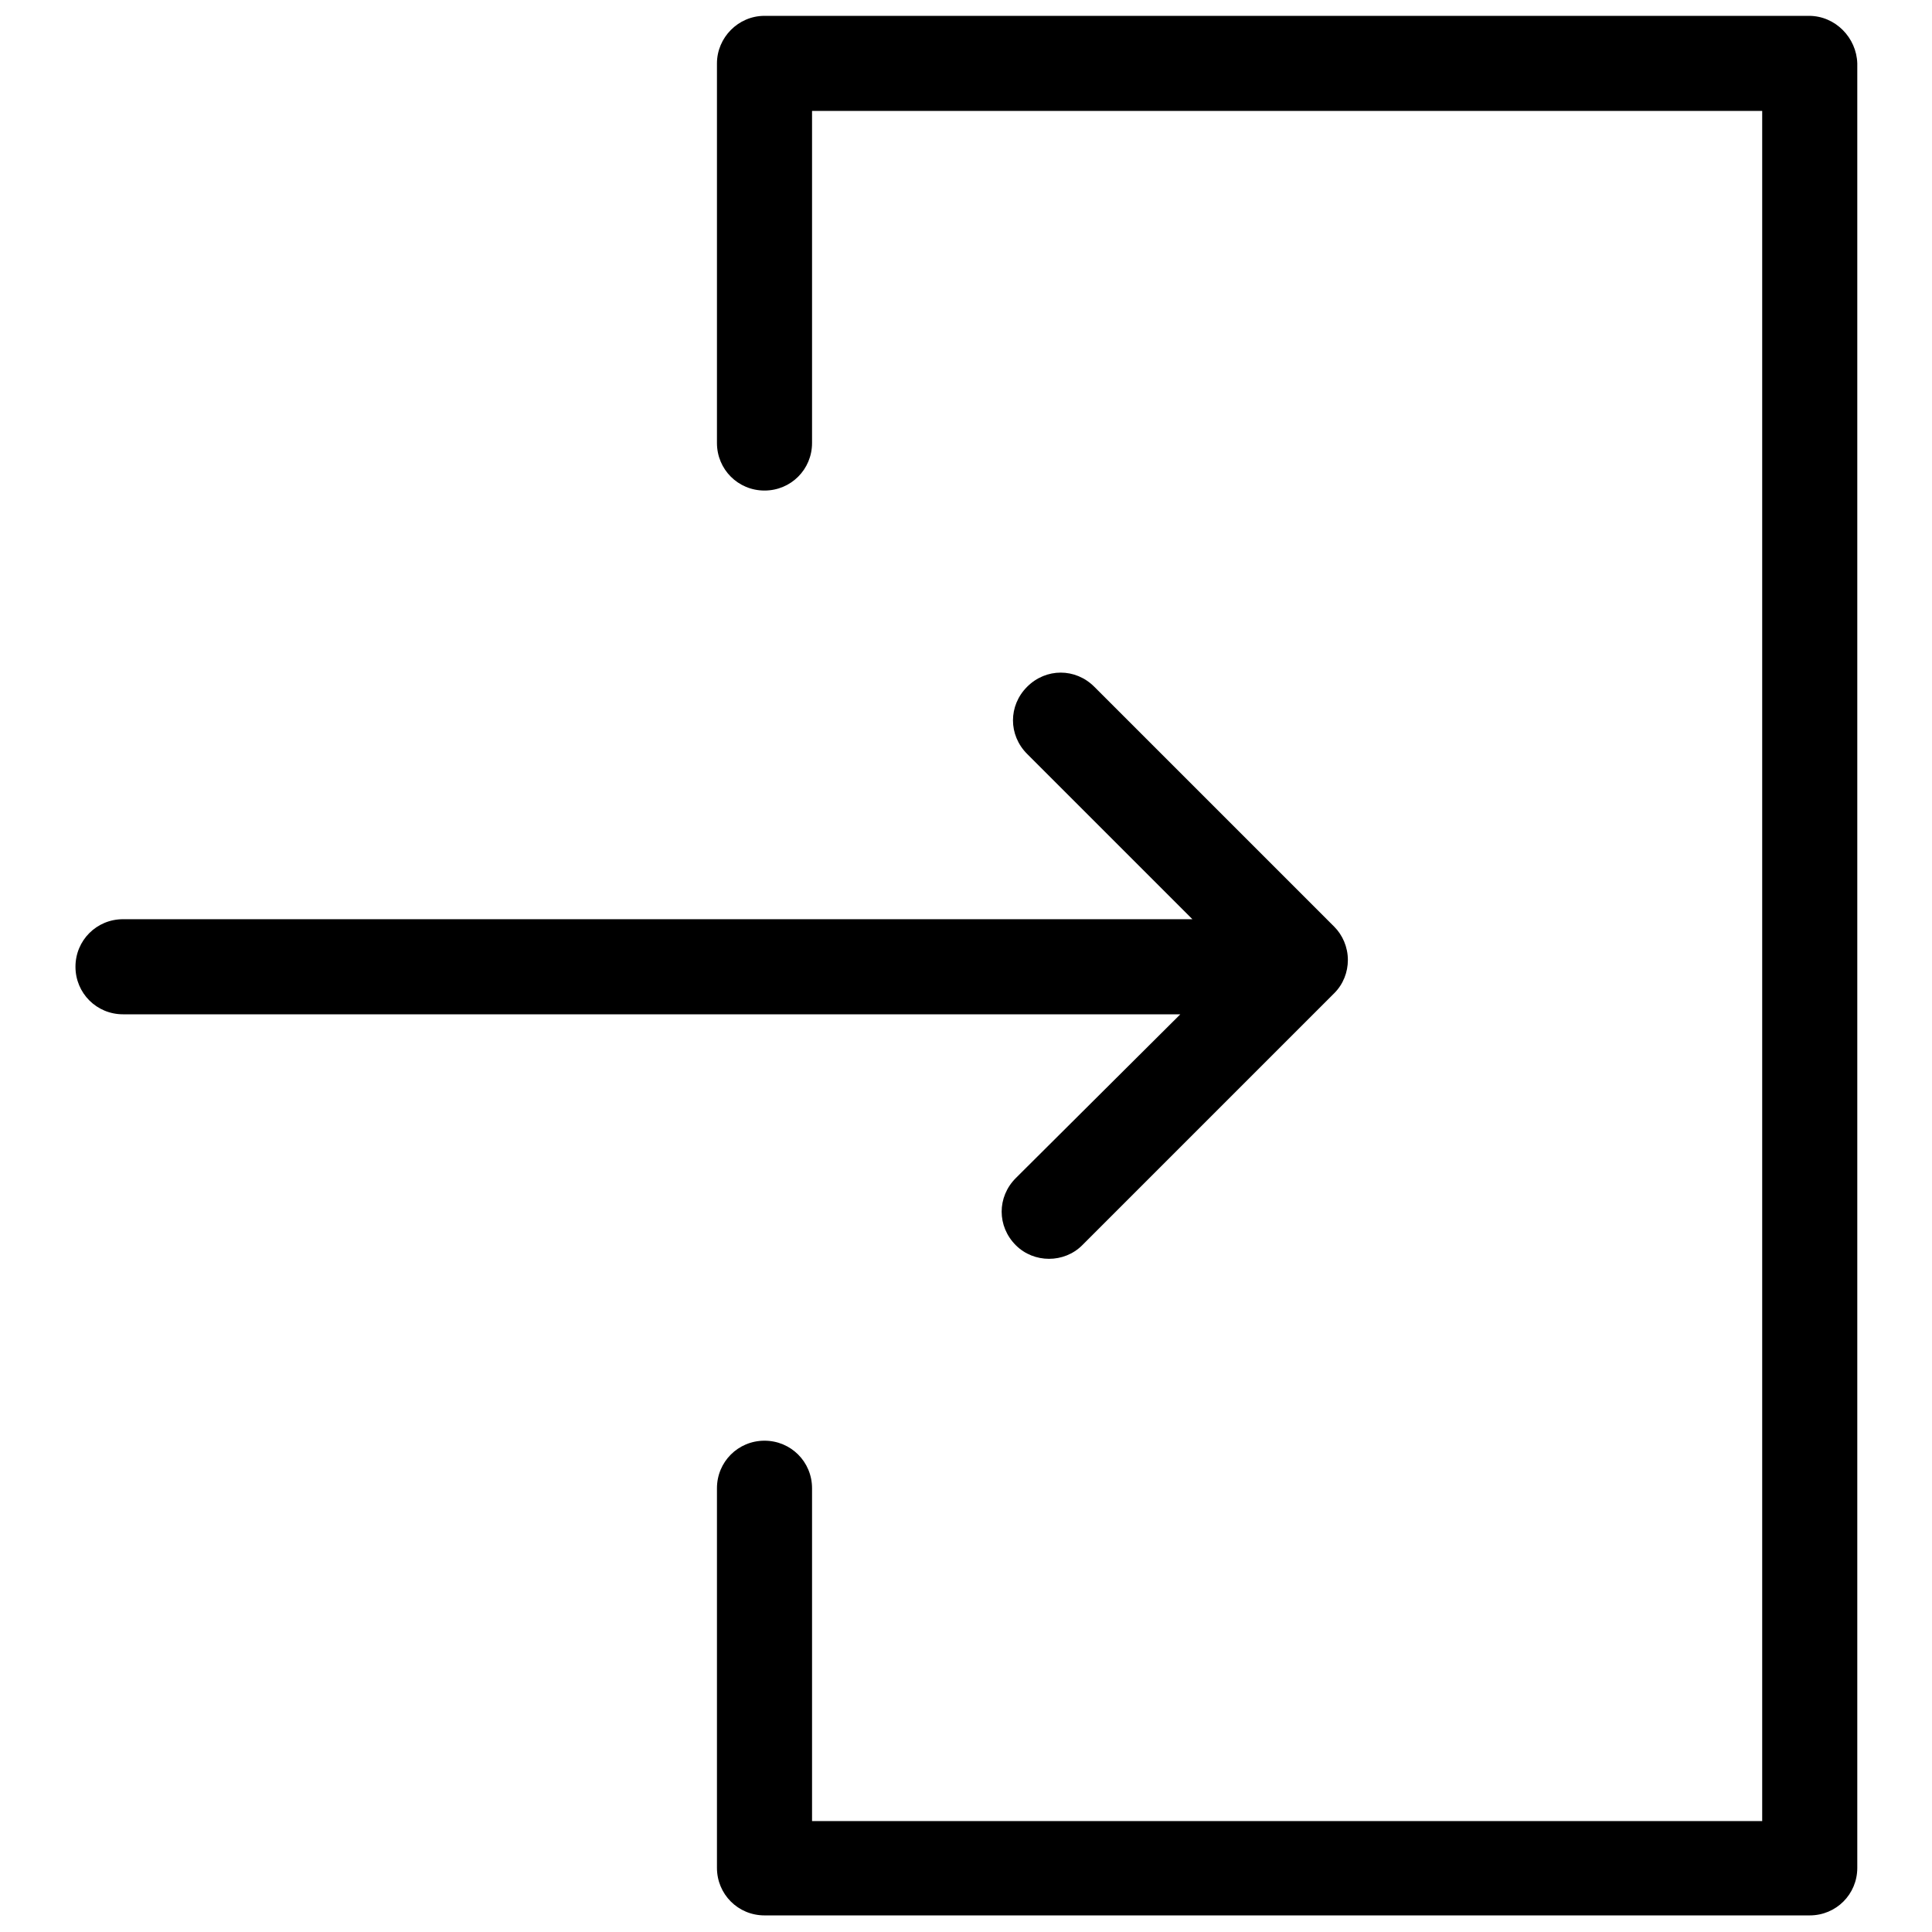<?xml version="1.0" encoding="utf-8"?>
<!-- Svg Vector Icons : http://www.onlinewebfonts.com/icon -->
<!DOCTYPE svg PUBLIC "-//W3C//DTD SVG 1.1//EN" "http://www.w3.org/Graphics/SVG/1.1/DTD/svg11.dtd">
<svg version="1.1" xmlns="http://www.w3.org/2000/svg" xmlns:xlink="http://www.w3.org/1999/xlink" x="0px" y="0px" viewBox="0 0 256 256" enable-background="new 0 0 256 256" xml:space="preserve">
<g> <path fill="#000000" d="M239.7,2.1H101.3C97.8,2.1,95,5,95,8.4v50.3c0,3.5,2.8,6.3,6.3,6.3c3.5,0,6.3-2.8,6.3-6.3V14.7h125.9v226.6 l-125.9,0v-44.1c0-3.5-2.8-6.3-6.3-6.3c-3.5,0-6.3,2.8-6.3,6.3v50.3c0,3.5,2.8,6.3,6.3,6.3h138.5c3.5,0,6.3-2.8,6.3-6.3V8.4 C246,5,243.2,2.1,239.7,2.1z M134.6,156.1c-2.5,2.5-2.5,6.4,0,8.9c1.2,1.2,2.8,1.8,4.4,1.8c1.6,0,3.2-0.6,4.4-1.8l33.4-33.4 c1.2-1.2,1.8-2.8,1.8-4.4c0-1.7-0.7-3.3-1.8-4.4L145,91c-2.5-2.5-6.4-2.5-8.9,0c-2.5,2.5-2.5,6.4,0,8.9l21.9,21.9c0,0-0.1,0-0.1,0 H16.3c-3.5,0-6.3,2.8-6.3,6.3c0,3.5,2.8,6.3,6.3,6.3h140.1L134.6,156.1z"/></g>
</svg>